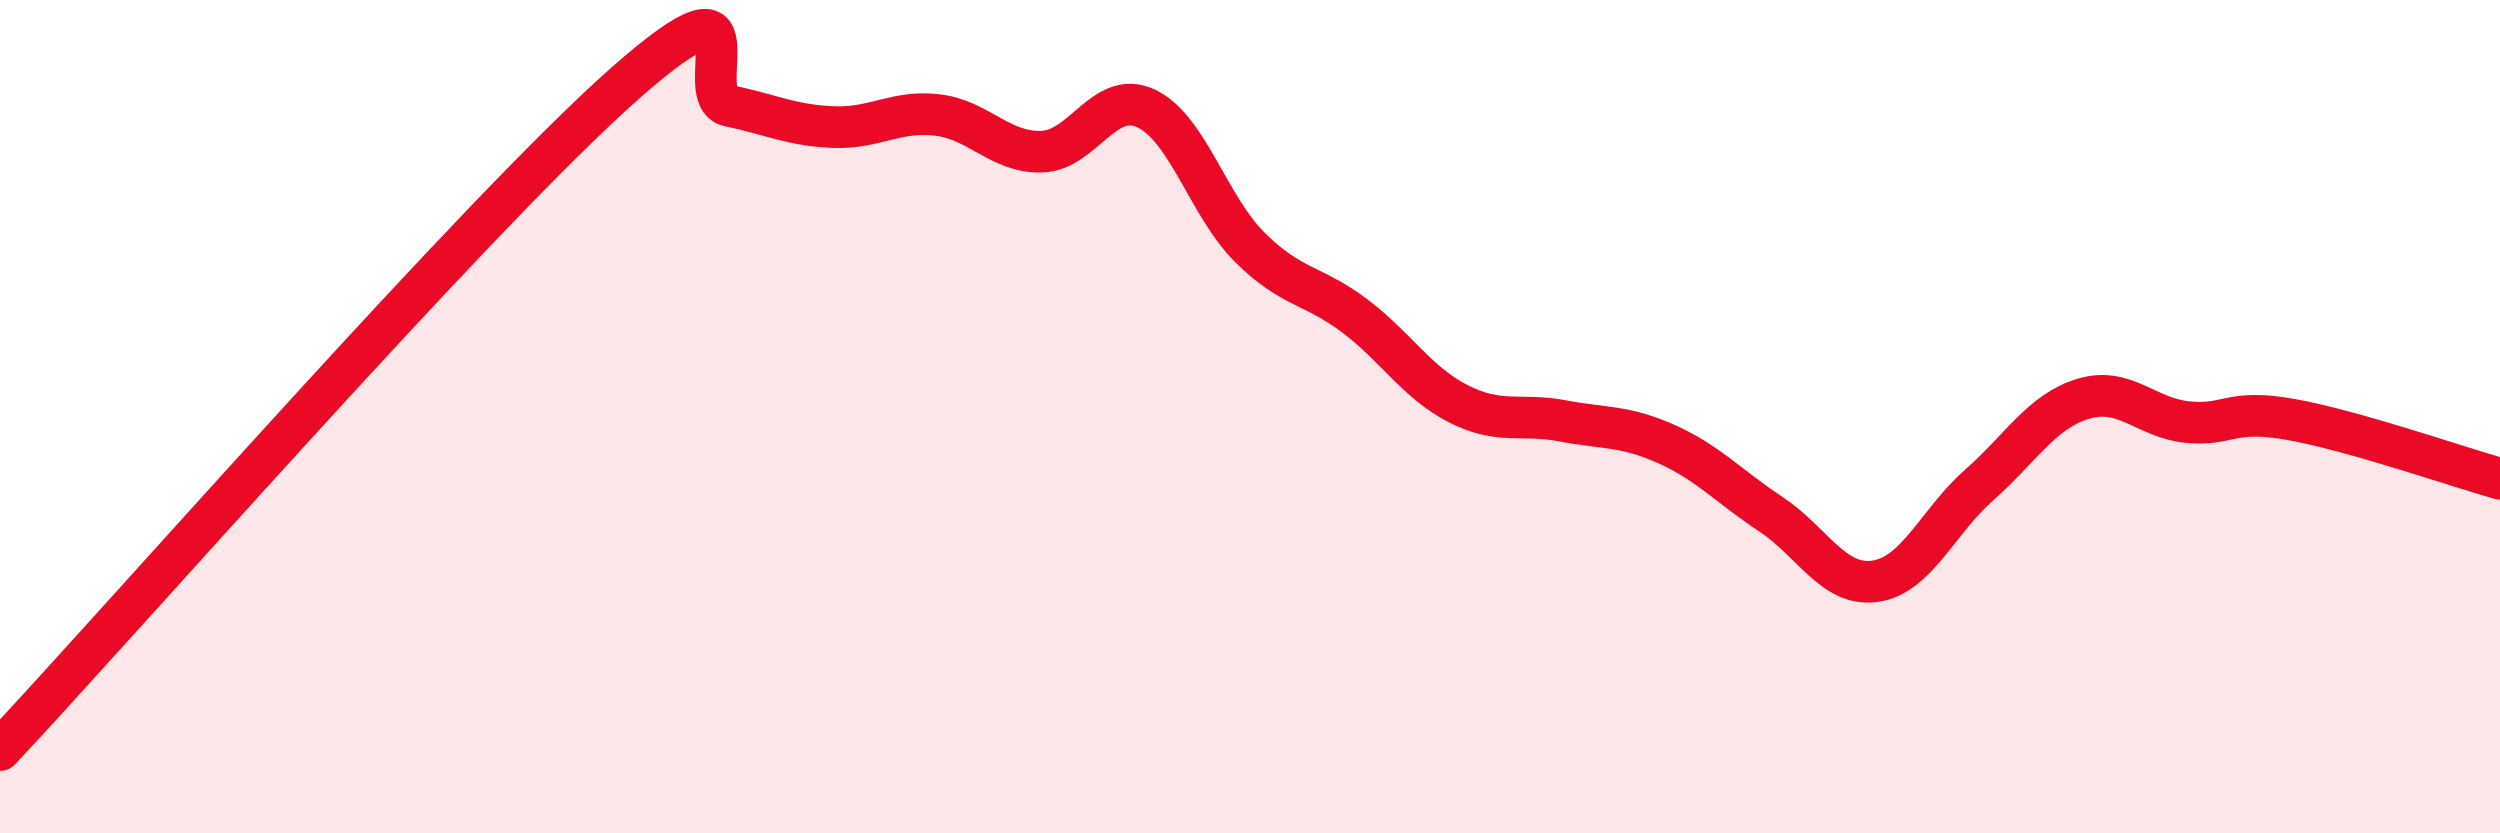 
    <svg width="60" height="20" viewBox="0 0 60 20" xmlns="http://www.w3.org/2000/svg">
      <path
        d="M 0,18 C 3,14.8 11.5,5.09 15,2 C 18.5,-1.09 16.5,2.33 17.5,2.54 C 18.5,2.75 19,3.01 20,3.05 C 21,3.09 21.5,2.64 22.5,2.76 C 23.5,2.88 24,3.67 25,3.64 C 26,3.61 26.5,2.14 27.5,2.6 C 28.5,3.06 29,4.95 30,5.94 C 31,6.93 31.5,6.82 32.5,7.57 C 33.5,8.32 34,9.18 35,9.69 C 36,10.2 36.5,9.91 37.5,10.1 C 38.5,10.29 39,10.21 40,10.66 C 41,11.11 41.5,11.68 42.5,12.34 C 43.5,13 44,14.09 45,13.95 C 46,13.81 46.5,12.52 47.5,11.64 C 48.5,10.76 49,9.87 50,9.57 C 51,9.27 51.5,10.03 52.5,10.13 C 53.5,10.23 53.5,9.8 55,10.07 C 56.5,10.34 59,11.21 60,11.49L60 20L0 20Z"
        fill="#EB0A25"
        opacity="0.1"
        stroke-linecap="round"
        stroke-linejoin="round"
      />
      <path
        d="M 0,18 C 3,14.8 11.5,5.09 15,2 C 18.5,-1.09 16.5,2.33 17.5,2.54 C 18.5,2.75 19,3.01 20,3.05 C 21,3.09 21.5,2.64 22.5,2.76 C 23.5,2.88 24,3.67 25,3.64 C 26,3.61 26.5,2.14 27.5,2.6 C 28.5,3.06 29,4.95 30,5.94 C 31,6.93 31.5,6.82 32.5,7.57 C 33.5,8.32 34,9.18 35,9.69 C 36,10.2 36.5,9.91 37.5,10.1 C 38.5,10.29 39,10.21 40,10.66 C 41,11.11 41.5,11.68 42.5,12.34 C 43.5,13 44,14.09 45,13.95 C 46,13.81 46.5,12.52 47.5,11.64 C 48.5,10.76 49,9.87 50,9.57 C 51,9.27 51.5,10.03 52.5,10.13 C 53.5,10.23 53.5,9.8 55,10.07 C 56.5,10.34 59,11.21 60,11.49"
        stroke="#EB0A25"
        stroke-width="1"
        fill="none"
        stroke-linecap="round"
        stroke-linejoin="round"
      />
    </svg>
  